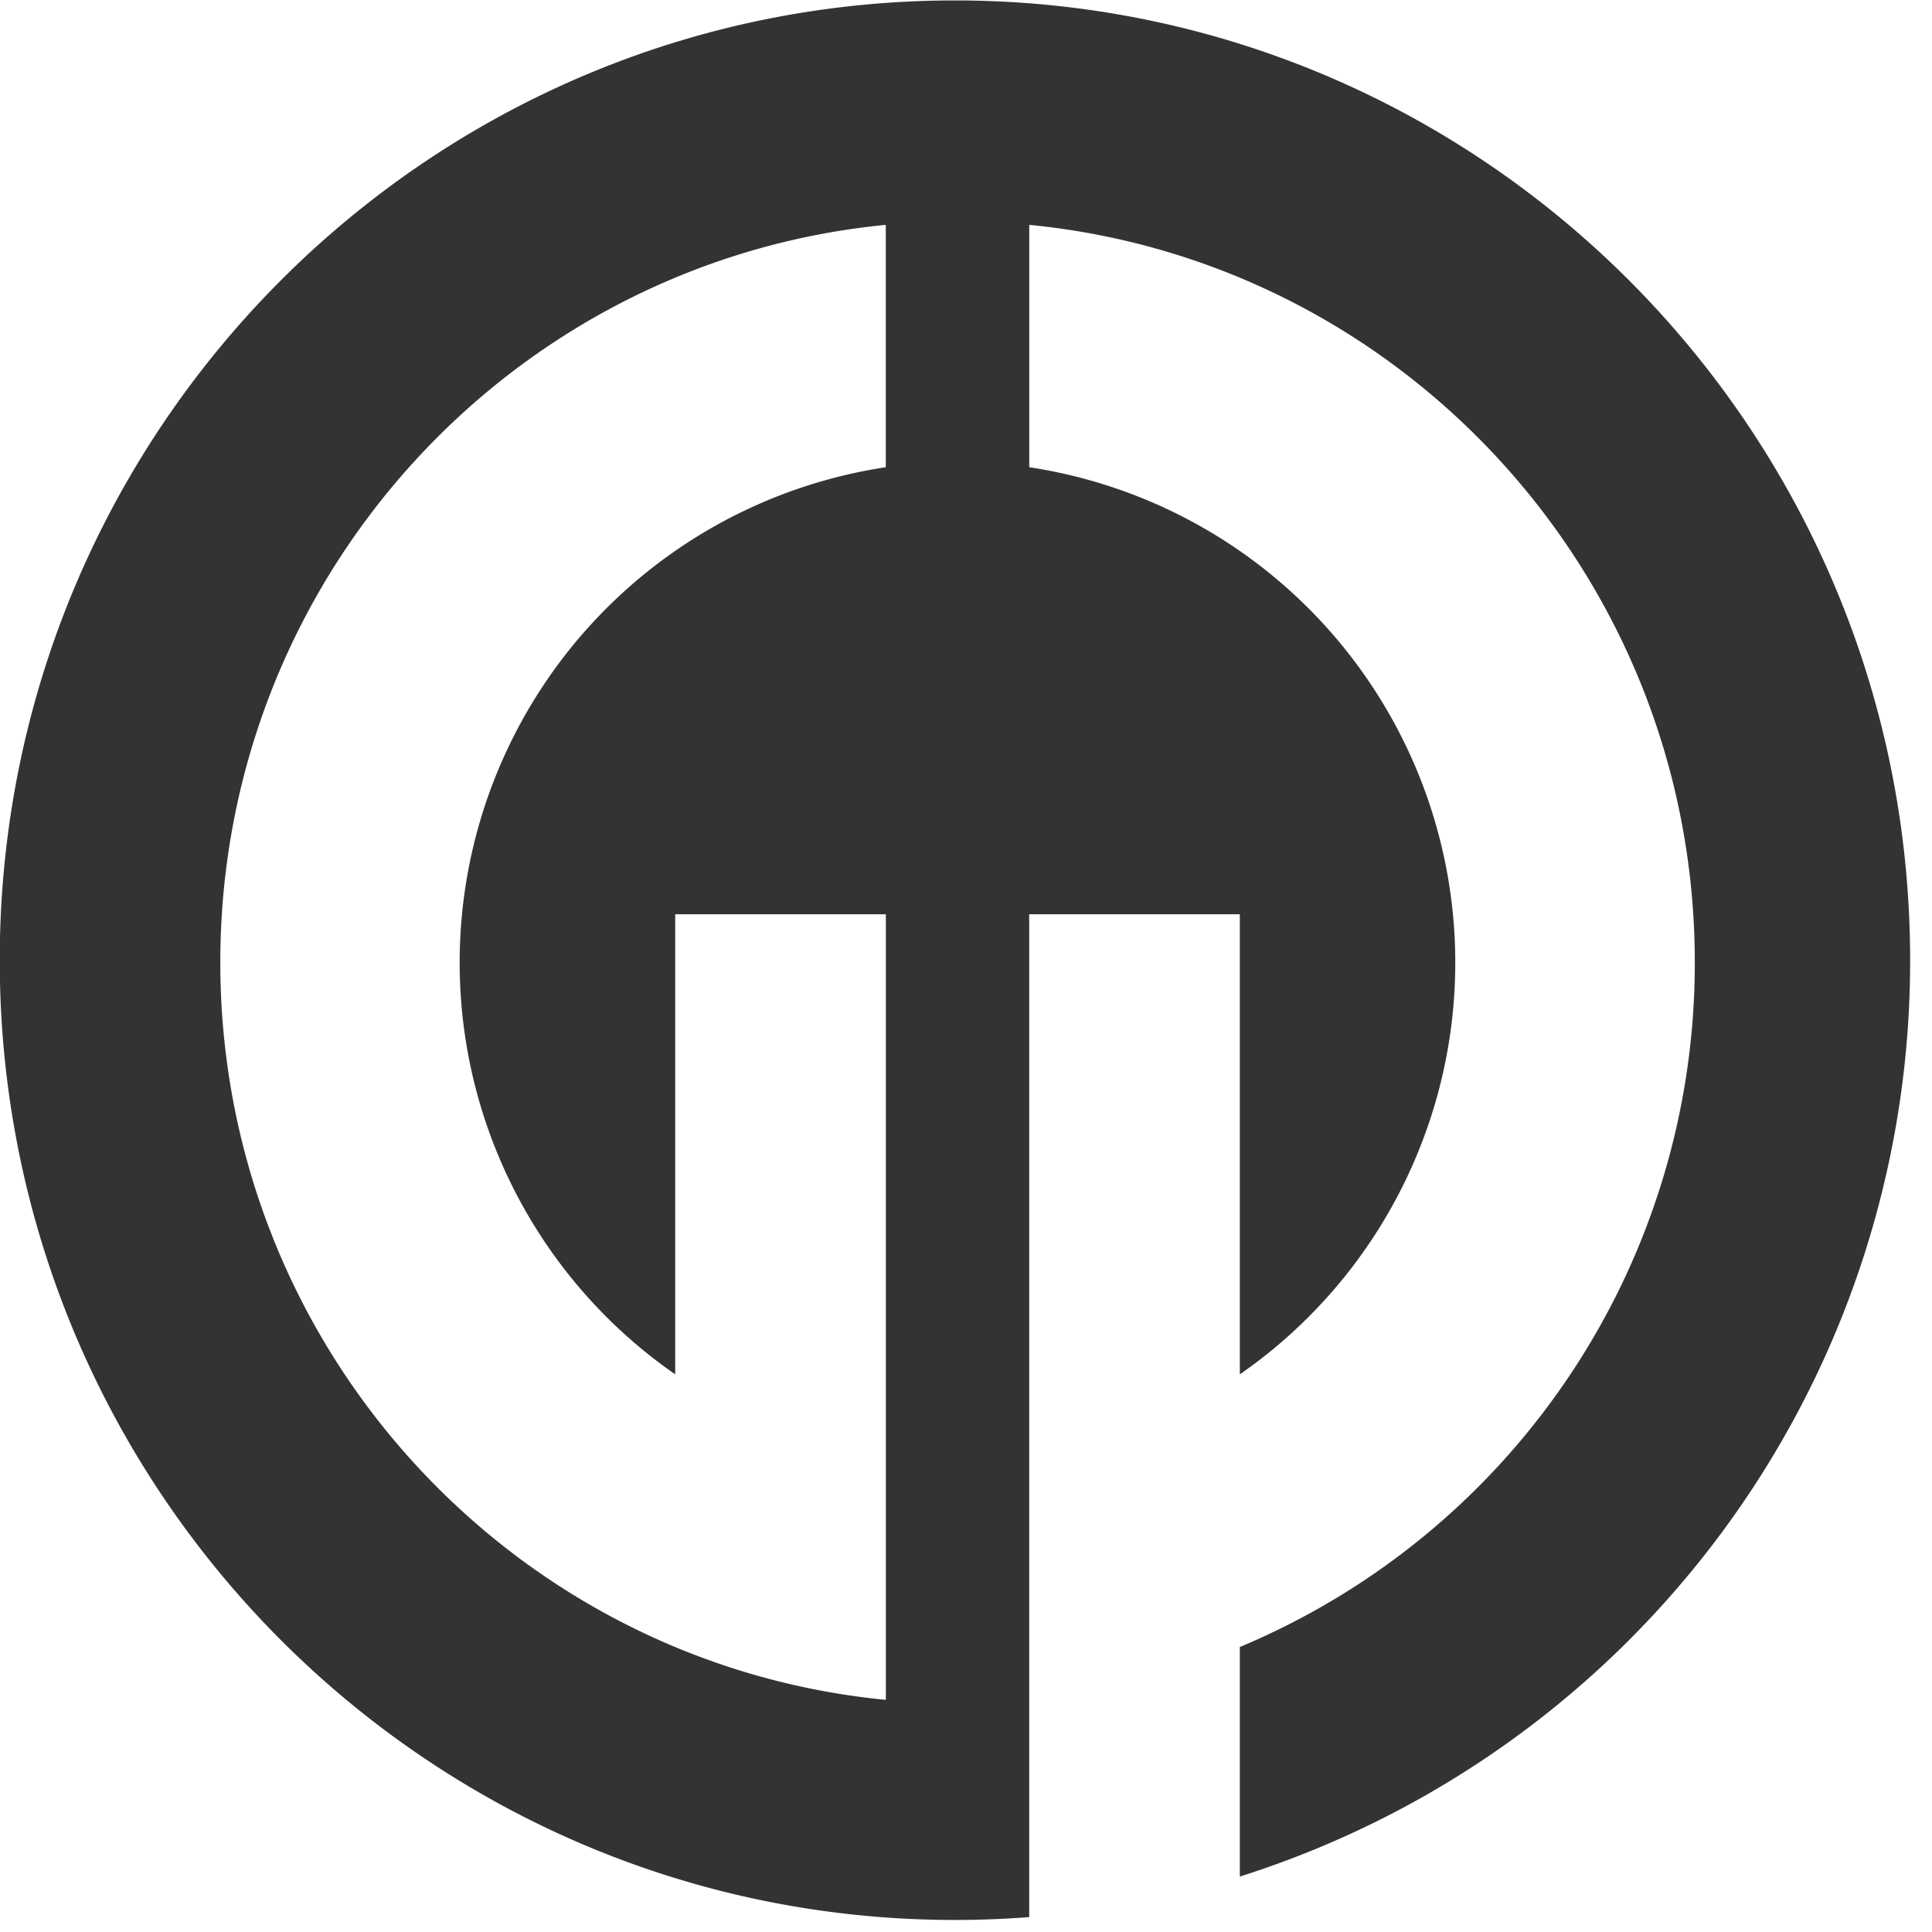 <svg id="e1" data-name="e1" xmlns="http://www.w3.org/2000/svg" viewBox="0 0 310 310"><defs><style>.cls-1{fill:#33333;fill-rule:evenodd;} @media (prefers-color-scheme: dark) {.cls-1{fill:#eeeeee !important;}}</style></defs><title>GP_logo_black_rgb</title> <path class="cls-1" d="M208,319.49V282.66a118.92,118.92,0,0,0,73-109.85c0-61.76-46.86-112.52-106.79-118.34V93.36A80.4,80.4,0,0,1,208,238.91V165.09h-33.8V326c-3.93.3-7.91.46-11.91.46-84.64,0-153.27-69-153.27-154s68.63-154,153.27-154,153.26,69,153.26,154A154,154,0,0,1,208,319.49ZM151.2,264.68V165.09H117.4v73.82A80.39,80.39,0,0,1,151.19,93.36V54.47C91.26,60.29,44.41,111.05,44.41,172.81S91.26,285.33,151.2,291.14Z" transform="translate(-9.06 -18.39)"/></svg>
